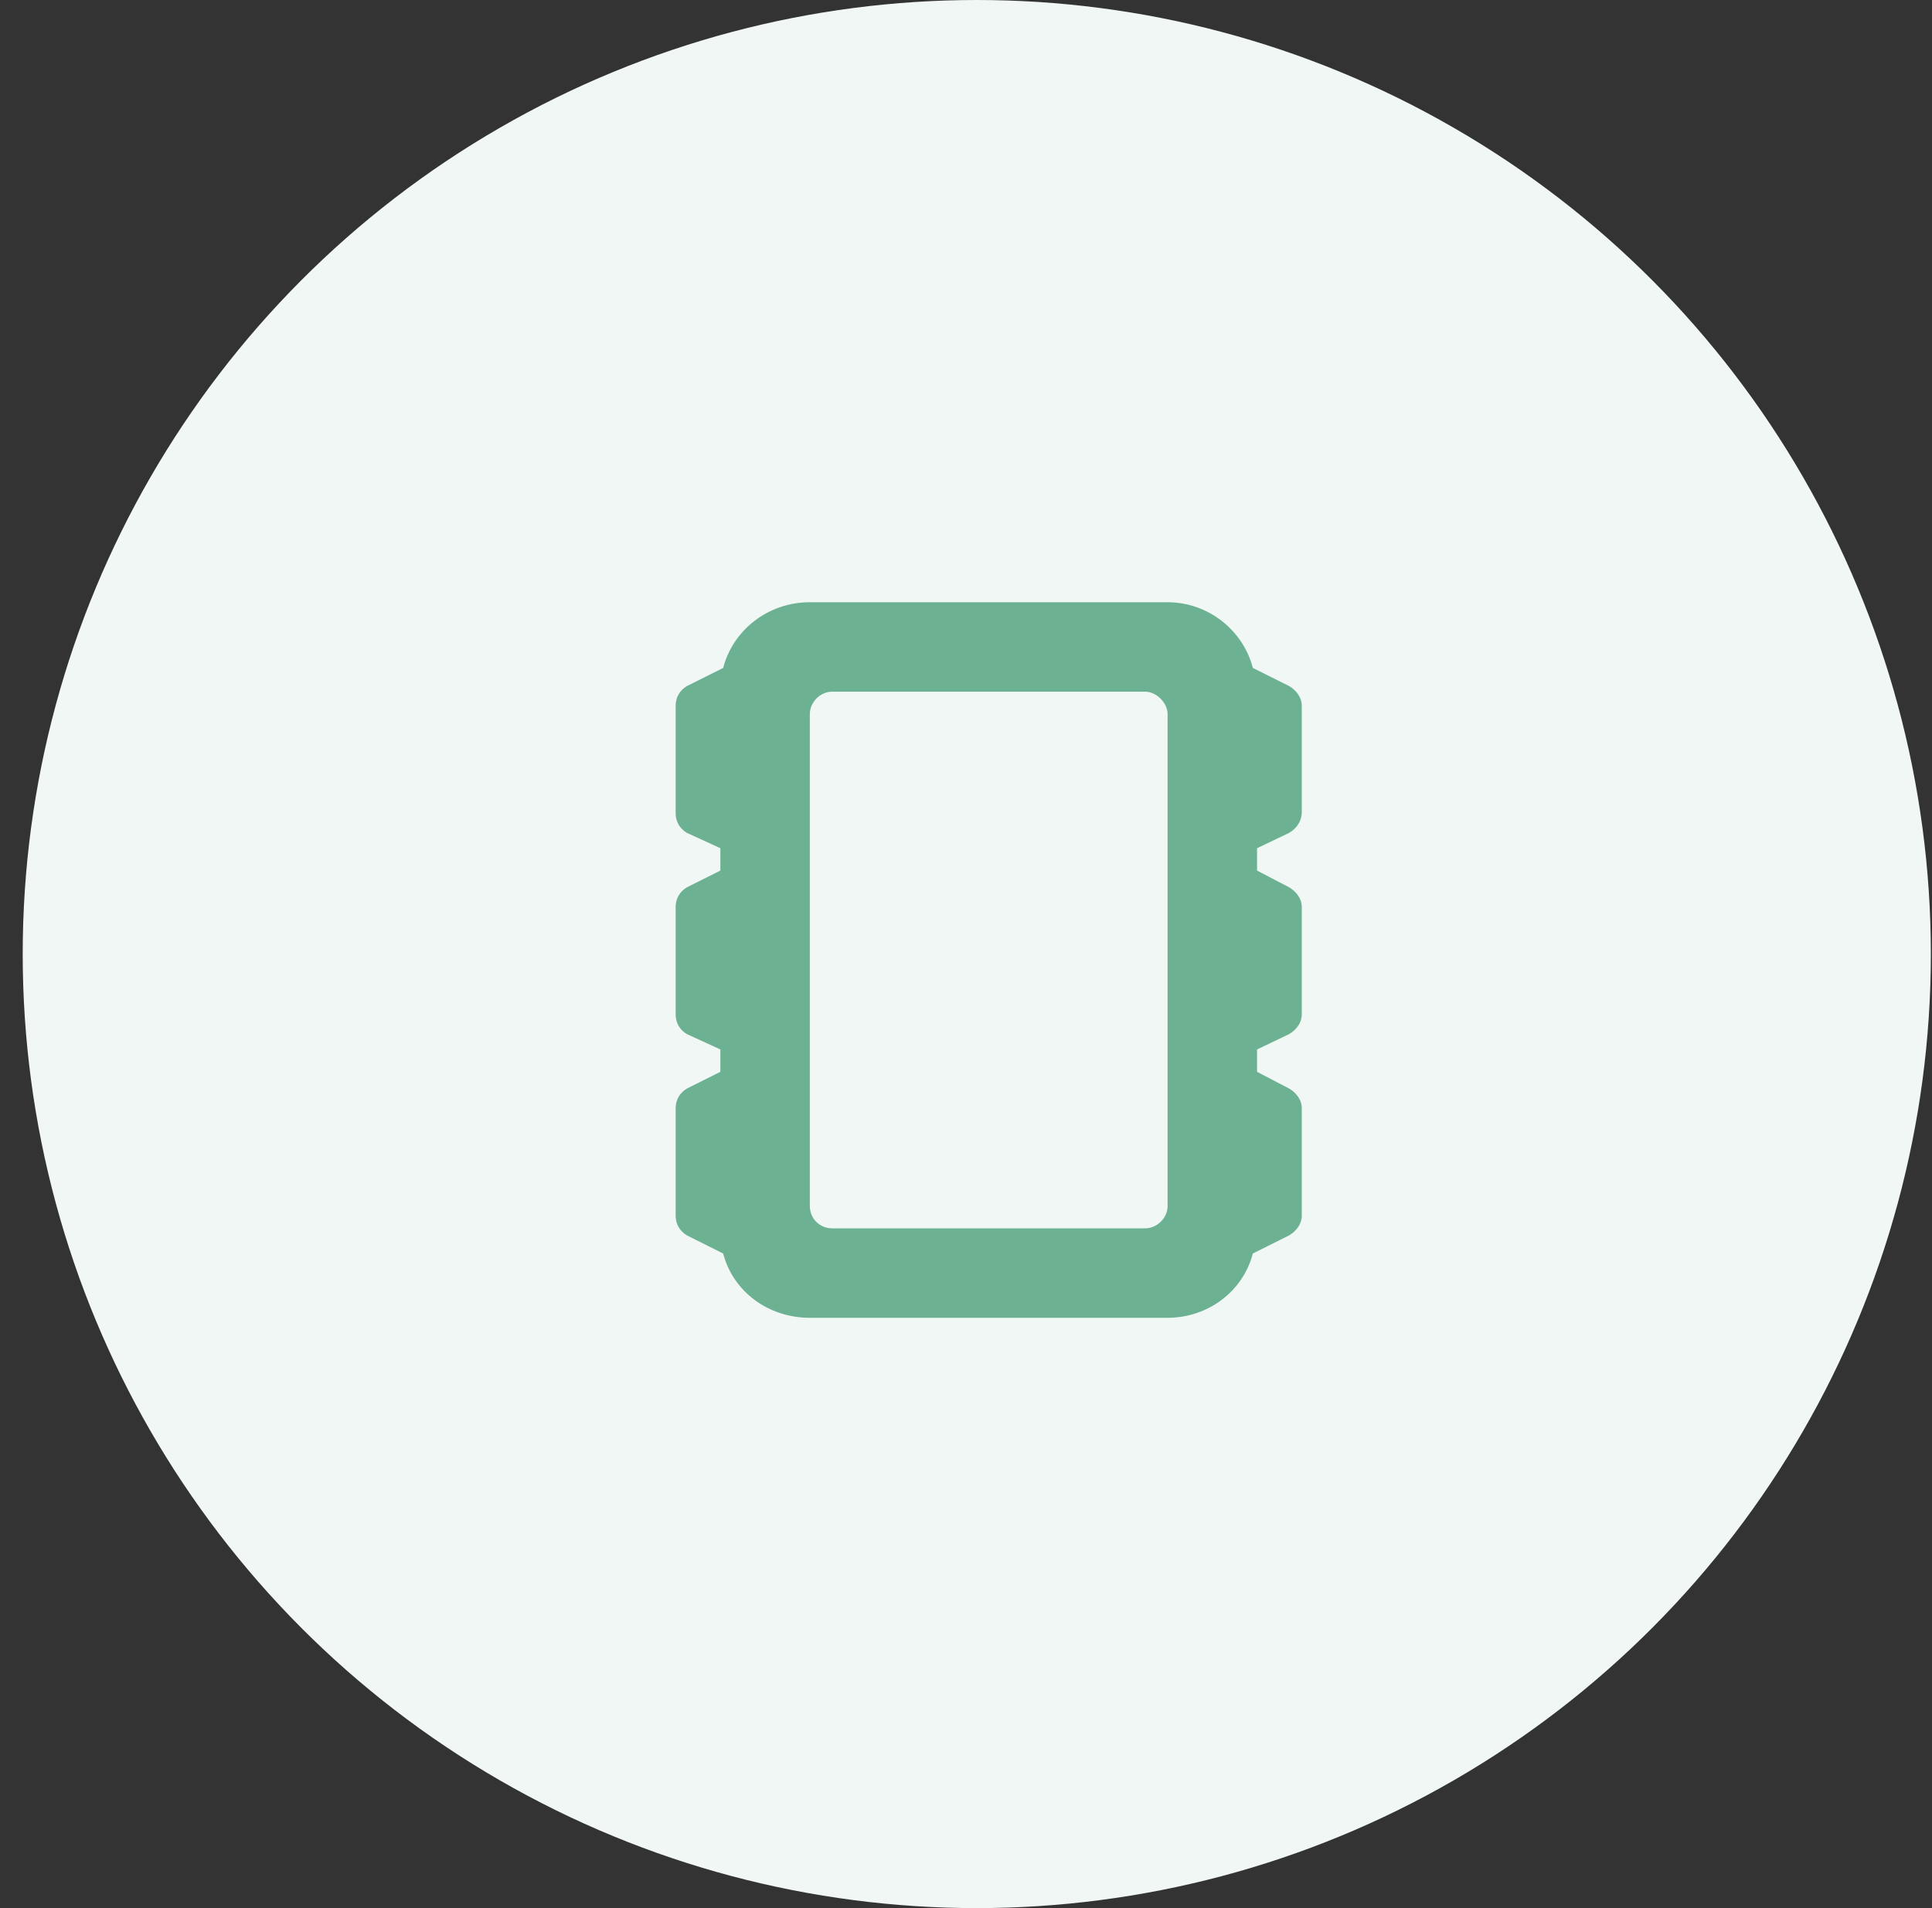 <svg width="81" height="80" viewBox="0 0 81 80" fill="none" xmlns="http://www.w3.org/2000/svg">
<rect x="0" y="0" width="81" height="80" fill="#333333" stroke="none"/>
<circle cx="40.952" cy="40" r="40" fill="#F0F7F4"/>
<path d="M30.202 35.562L28.796 34.918C28.503 34.742 28.327 34.449 28.327 34.098V29.586C28.327 29.234 28.503 28.941 28.796 28.766L30.319 28.004C30.73 26.422 32.194 25.25 33.952 25.25H48.952C50.651 25.25 52.116 26.422 52.526 28.004L54.05 28.766C54.343 28.941 54.577 29.234 54.577 29.586V34.039C54.577 34.449 54.343 34.742 54.05 34.918L52.702 35.562V36.5L54.05 37.203C54.343 37.379 54.577 37.672 54.577 38.023V42.535C54.577 42.887 54.343 43.18 54.05 43.355L52.702 44V44.938L54.05 45.641C54.343 45.816 54.577 46.109 54.577 46.461V50.973C54.577 51.324 54.343 51.617 54.05 51.793L52.526 52.555C52.116 54.137 50.651 55.25 48.952 55.25H33.952C32.194 55.25 30.73 54.137 30.319 52.555L28.796 51.793C28.503 51.617 28.327 51.324 28.327 50.973V46.461C28.327 46.109 28.503 45.816 28.796 45.641L30.202 44.938V44L28.796 43.355C28.503 43.18 28.327 42.887 28.327 42.535V38.023C28.327 37.672 28.503 37.379 28.796 37.203L30.202 36.5V35.562ZM34.89 29C34.362 29 33.952 29.469 33.952 29.938V50.562C33.952 51.09 34.362 51.5 34.89 51.5H48.015C48.483 51.5 48.952 51.09 48.952 50.562V29.938C48.952 29.469 48.483 29 48.015 29H34.89Z" fill="#6CB191"/>
</svg>
